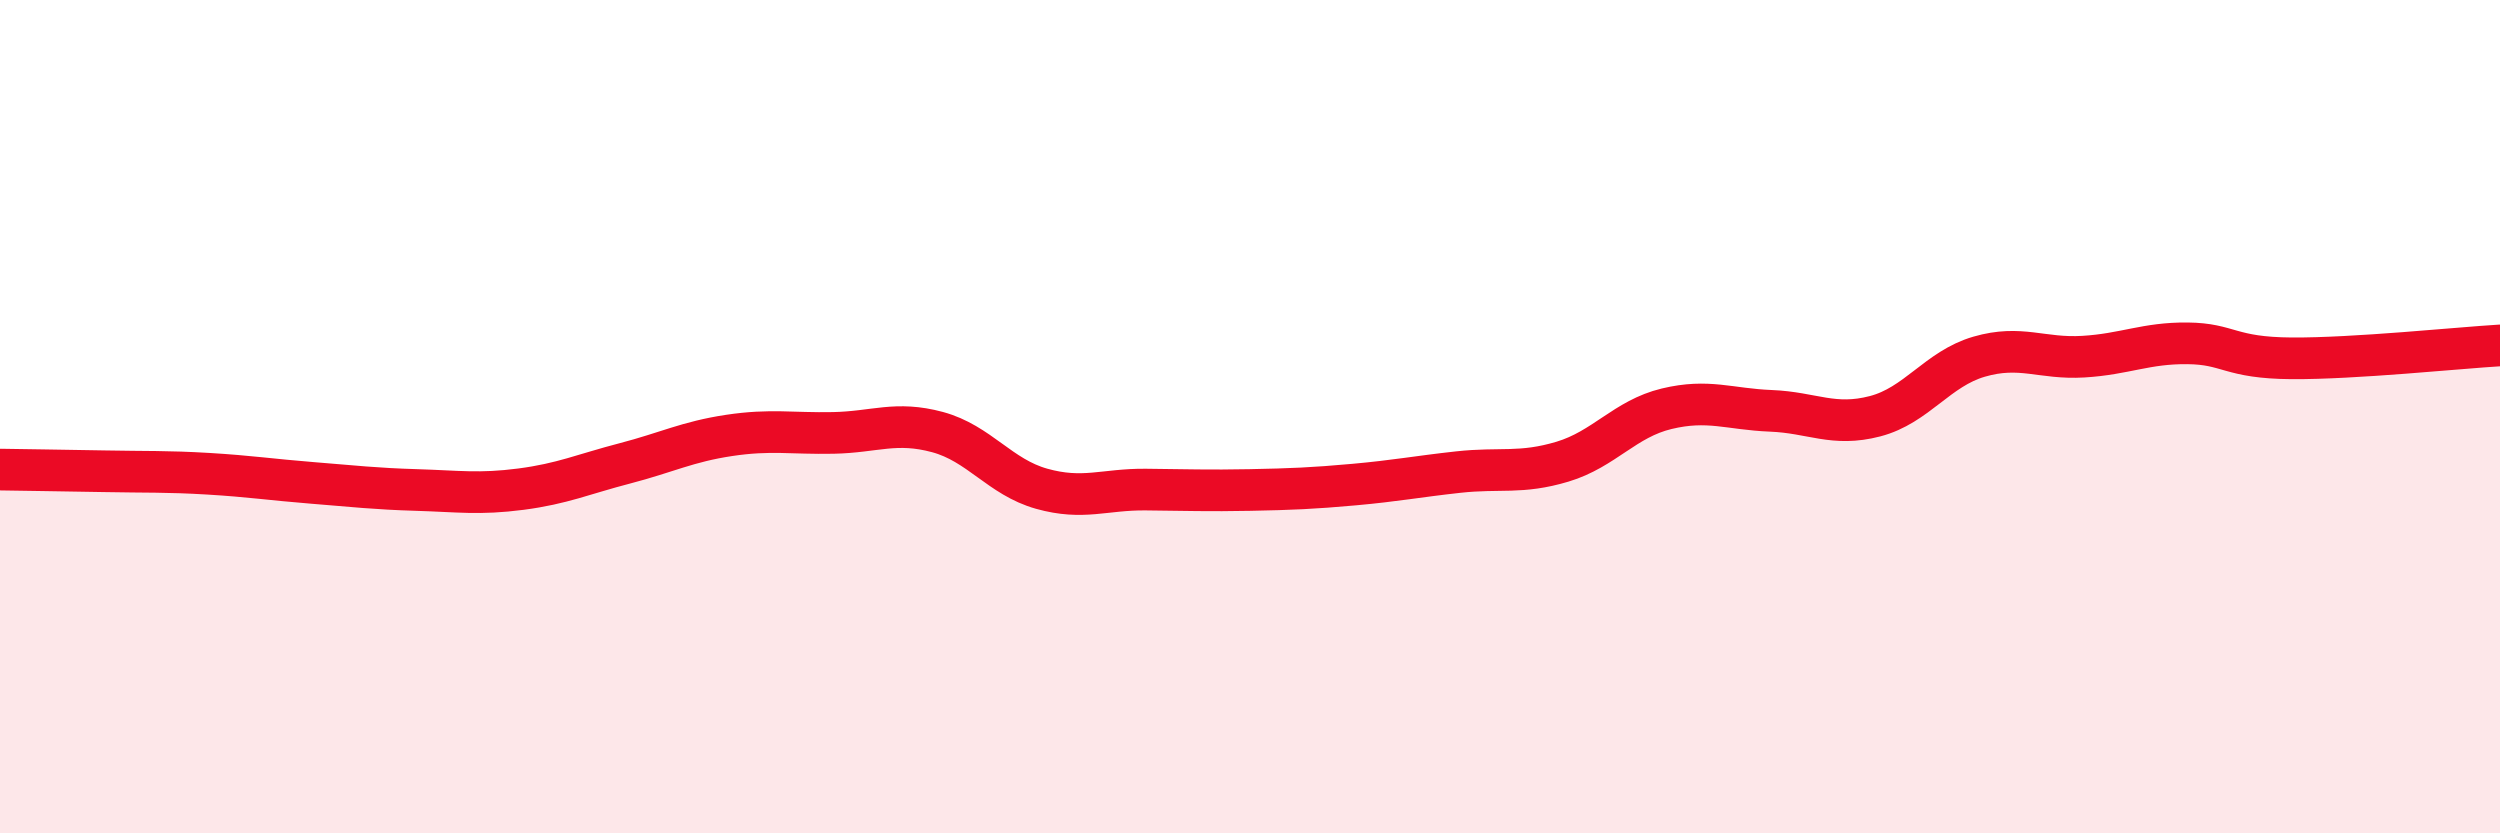 
    <svg width="60" height="20" viewBox="0 0 60 20" xmlns="http://www.w3.org/2000/svg">
      <path
        d="M 0,11.27 C 0.5,11.28 1.5,11.29 2.5,11.31 C 3.5,11.33 4,11.31 5,11.37 C 6,11.43 6.5,11.51 7.5,11.59 C 8.5,11.67 9,11.73 10,11.76 C 11,11.79 11.5,11.87 12.5,11.74 C 13.5,11.61 14,11.38 15,11.12 C 16,10.86 16.5,10.6 17.5,10.45 C 18.5,10.3 19,10.41 20,10.39 C 21,10.37 21.5,10.1 22.5,10.37 C 23.5,10.64 24,11.45 25,11.73 C 26,12.01 26.5,11.74 27.5,11.75 C 28.5,11.76 29,11.78 30,11.76 C 31,11.74 31.5,11.72 32.5,11.63 C 33.5,11.54 34,11.44 35,11.33 C 36,11.22 36.5,11.38 37.5,11.08 C 38.5,10.78 39,10.05 40,9.81 C 41,9.57 41.5,9.82 42.5,9.86 C 43.5,9.9 44,10.25 45,9.99 C 46,9.73 46.5,8.85 47.5,8.56 C 48.5,8.27 49,8.62 50,8.56 C 51,8.5 51.5,8.23 52.5,8.24 C 53.5,8.25 53.5,8.59 55,8.6 C 56.5,8.61 59,8.35 60,8.29L60 20L0 20Z"
        fill="#EB0A25"
        opacity="0.1"
        stroke-linecap="round"
        stroke-linejoin="round"
      />
      <path
        d="M 0,11.27 C 0.5,11.28 1.5,11.29 2.5,11.31 C 3.5,11.33 4,11.31 5,11.37 C 6,11.43 6.5,11.51 7.5,11.59 C 8.5,11.67 9,11.73 10,11.76 C 11,11.79 11.5,11.87 12.5,11.74 C 13.5,11.61 14,11.38 15,11.12 C 16,10.86 16.5,10.6 17.5,10.45 C 18.5,10.3 19,10.41 20,10.39 C 21,10.37 21.5,10.1 22.5,10.37 C 23.5,10.64 24,11.45 25,11.73 C 26,12.01 26.5,11.74 27.5,11.75 C 28.5,11.76 29,11.78 30,11.76 C 31,11.74 31.5,11.72 32.5,11.63 C 33.5,11.54 34,11.44 35,11.33 C 36,11.22 36.5,11.38 37.5,11.08 C 38.5,10.78 39,10.05 40,9.81 C 41,9.57 41.5,9.82 42.5,9.86 C 43.5,9.9 44,10.25 45,9.99 C 46,9.73 46.5,8.85 47.5,8.56 C 48.5,8.27 49,8.62 50,8.56 C 51,8.5 51.5,8.23 52.5,8.24 C 53.5,8.25 53.5,8.59 55,8.6 C 56.5,8.61 59,8.35 60,8.29"
        stroke="#EB0A25"
        stroke-width="1"
        fill="none"
        stroke-linecap="round"
        stroke-linejoin="round"
      />
    </svg>
  